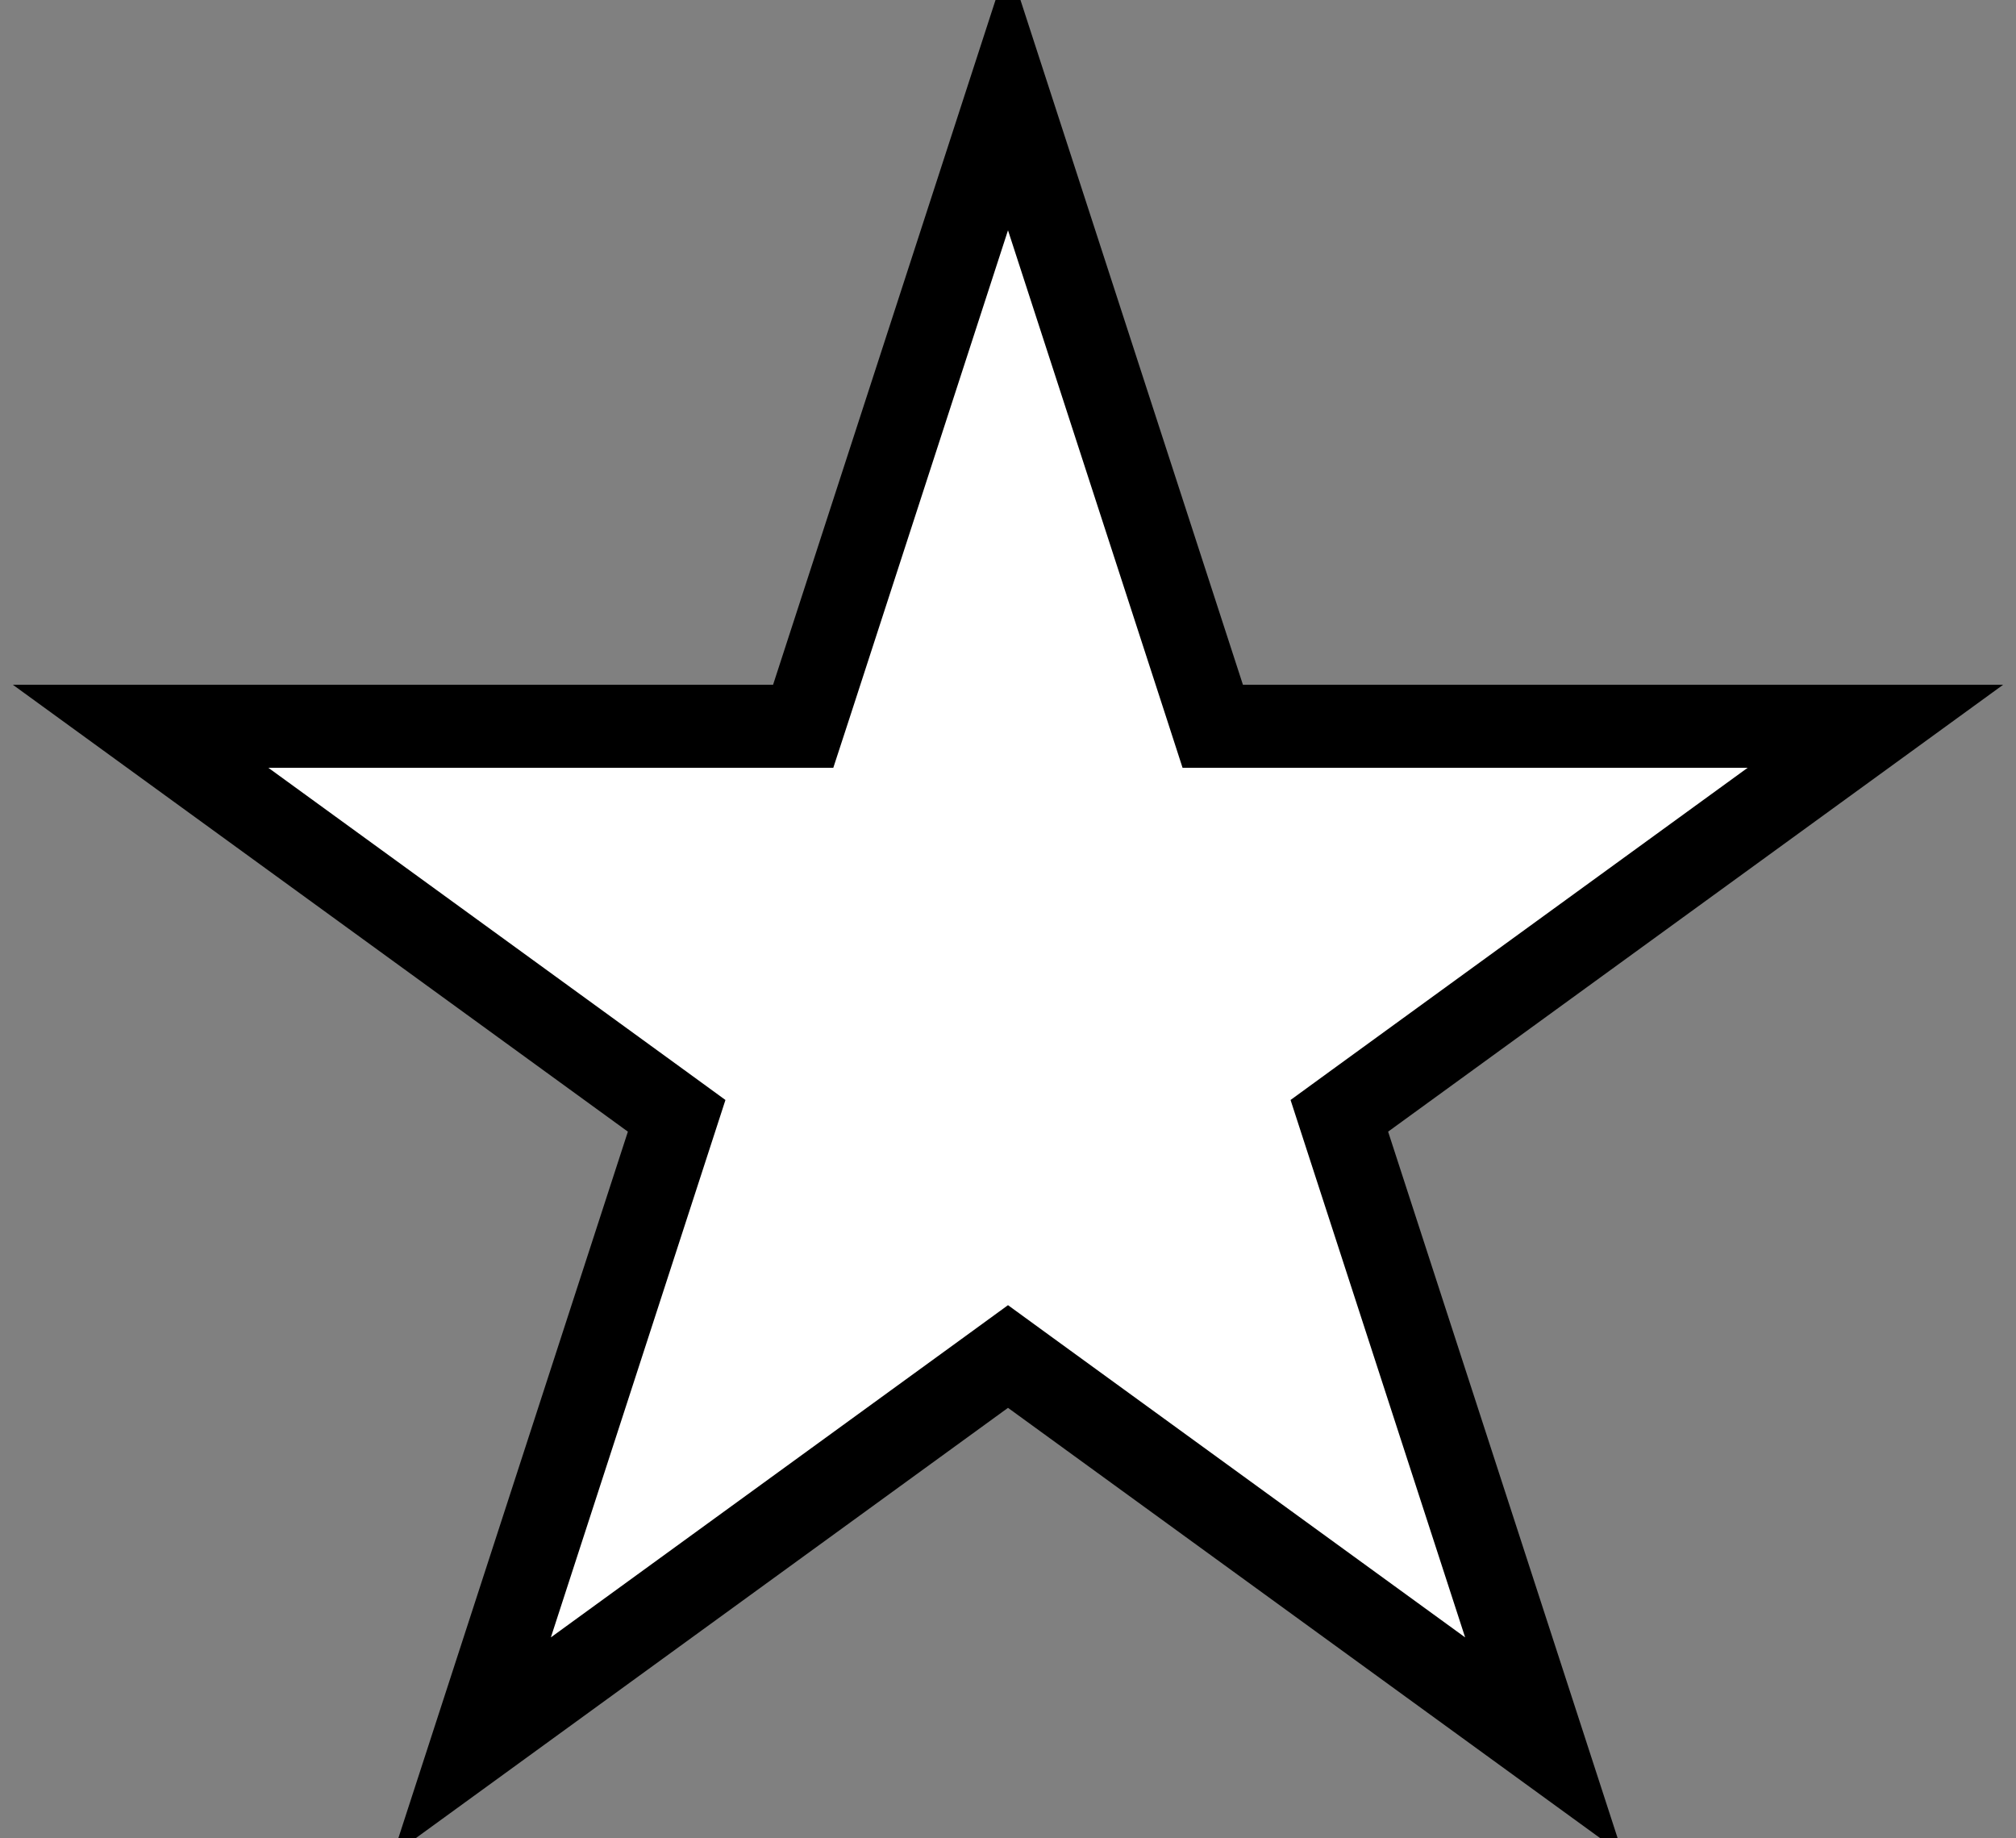 <svg width="34" height="31" viewBox="0 0 34 31" fill="none" xmlns="http://www.w3.org/2000/svg">
	<rect x="0" y="0" width="34" height="31" fill="#808080" stroke="none"/>
	<path d="M17 1.618L20.341 11.901L20.453 12.247H20.817L31.629 12.247L22.882 18.602L22.588 18.816L22.7 19.161L26.041 29.444L17.294 23.089L17 22.875L16.706 23.089L7.959 29.444L11.3 19.161L11.412 18.816L11.118 18.602L2.371 12.247L13.183 12.247H13.546L13.659 11.901L17 1.618Z" fill="white" stroke="black" style="stroke-width:1.4"/>
</svg>
